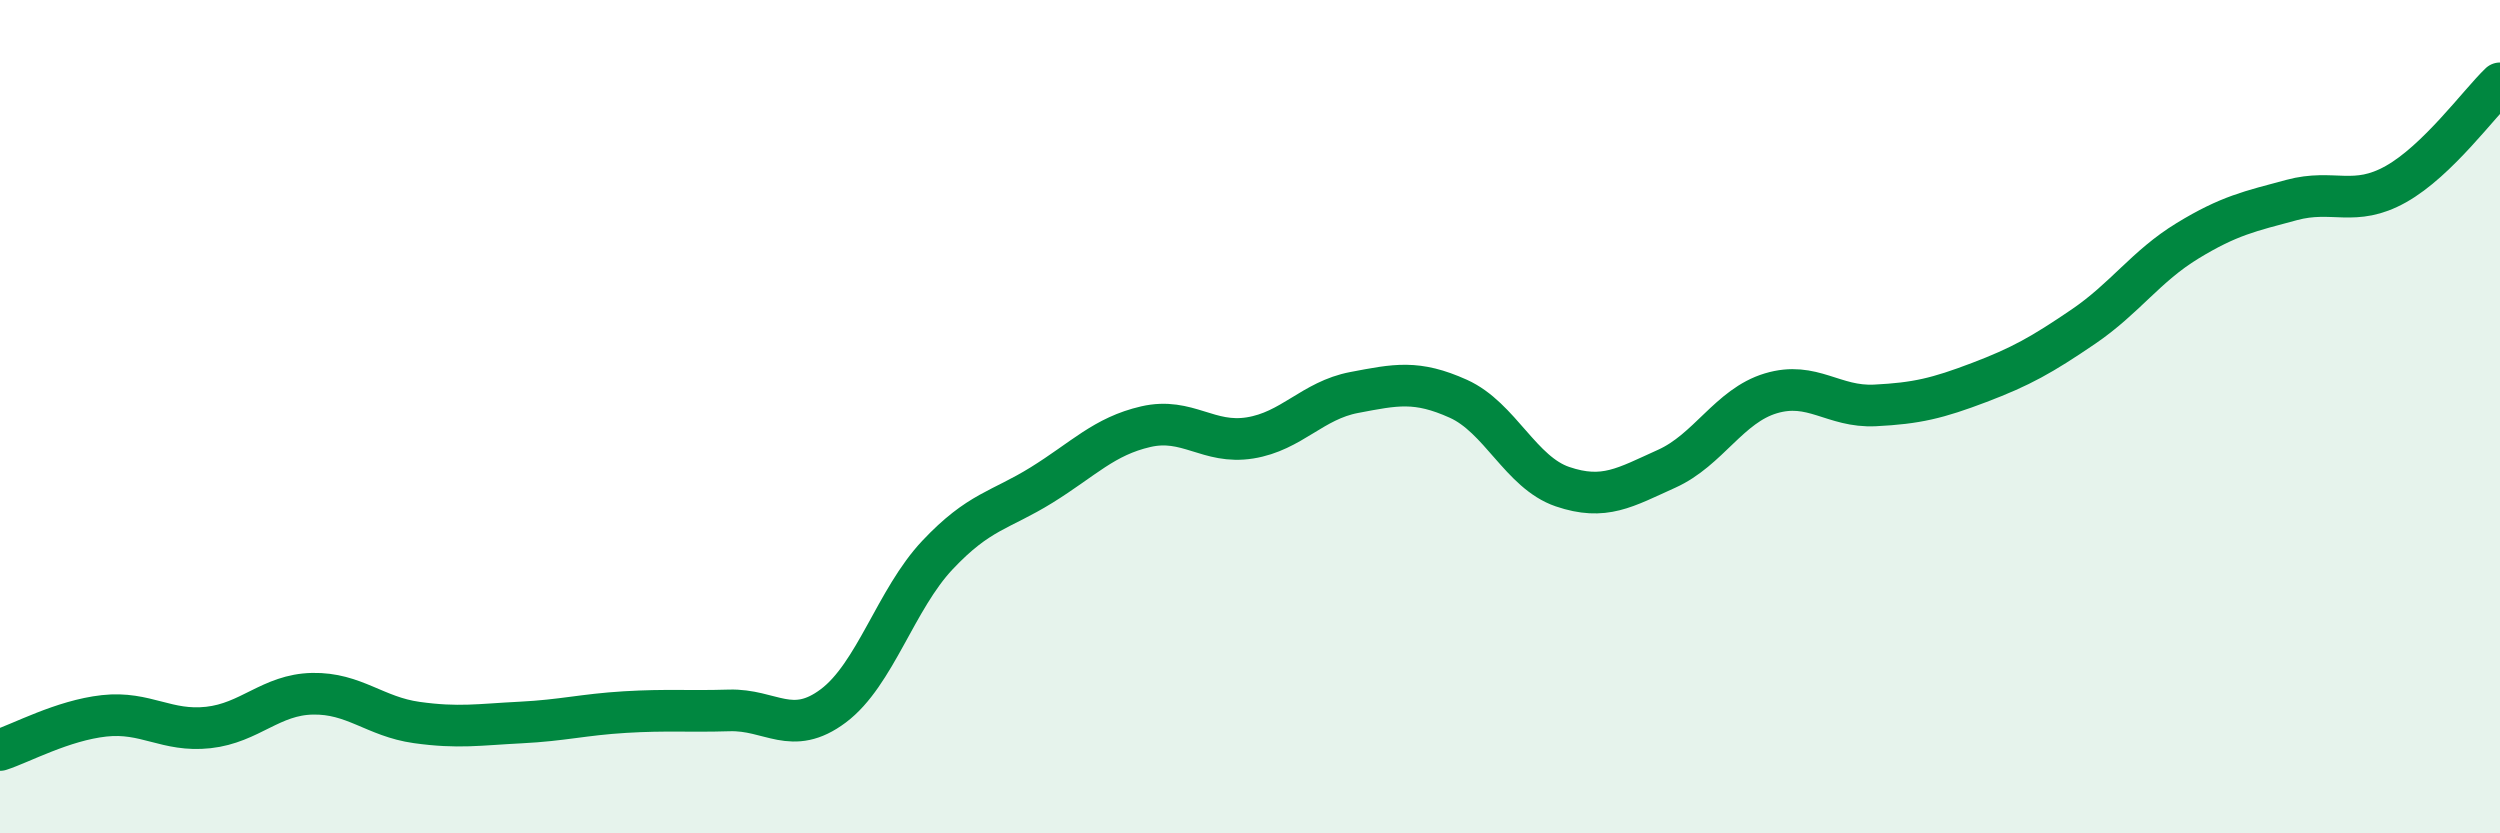 
    <svg width="60" height="20" viewBox="0 0 60 20" xmlns="http://www.w3.org/2000/svg">
      <path
        d="M 0,18 C 0.5,17.84 1.5,17.29 2.5,17.18 C 3.5,17.07 4,17.57 5,17.46 C 6,17.35 6.5,16.67 7.5,16.65 C 8.5,16.63 9,17.2 10,17.34 C 11,17.48 11.5,17.39 12.5,17.34 C 13.5,17.29 14,17.15 15,17.09 C 16,17.03 16.5,17.08 17.5,17.05 C 18.5,17.02 19,17.69 20,16.94 C 21,16.19 21.5,14.38 22.5,13.32 C 23.5,12.26 24,12.26 25,11.64 C 26,11.02 26.5,10.47 27.5,10.24 C 28.5,10.01 29,10.67 30,10.51 C 31,10.35 31.5,9.61 32.5,9.42 C 33.5,9.23 34,9.12 35,9.57 C 36,10.02 36.5,11.34 37.5,11.68 C 38.5,12.02 39,11.7 40,11.25 C 41,10.8 41.5,9.74 42.5,9.44 C 43.5,9.14 44,9.78 45,9.73 C 46,9.68 46.5,9.56 47.5,9.18 C 48.5,8.8 49,8.52 50,7.84 C 51,7.16 51.5,6.39 52.5,5.78 C 53.5,5.17 54,5.07 55,4.8 C 56,4.53 56.5,4.98 57.5,4.42 C 58.5,3.86 59.5,2.48 60,2L60 20L0 20Z"
        fill="#008740"
        opacity="0.1"
        stroke-linecap="round"
        stroke-linejoin="round"
      />
      <path
        d="M 0,18 C 0.5,17.84 1.5,17.29 2.5,17.18 C 3.5,17.07 4,17.57 5,17.46 C 6,17.35 6.5,16.67 7.5,16.65 C 8.5,16.63 9,17.2 10,17.34 C 11,17.48 11.5,17.39 12.5,17.34 C 13.5,17.29 14,17.15 15,17.09 C 16,17.03 16.5,17.08 17.5,17.05 C 18.5,17.02 19,17.69 20,16.94 C 21,16.19 21.5,14.38 22.5,13.32 C 23.5,12.26 24,12.26 25,11.64 C 26,11.02 26.5,10.47 27.5,10.24 C 28.5,10.01 29,10.67 30,10.51 C 31,10.35 31.5,9.61 32.5,9.42 C 33.5,9.23 34,9.12 35,9.57 C 36,10.02 36.5,11.34 37.5,11.68 C 38.5,12.02 39,11.7 40,11.25 C 41,10.8 41.5,9.74 42.5,9.44 C 43.5,9.14 44,9.78 45,9.73 C 46,9.68 46.5,9.56 47.5,9.18 C 48.5,8.8 49,8.52 50,7.84 C 51,7.16 51.5,6.39 52.5,5.78 C 53.5,5.17 54,5.07 55,4.8 C 56,4.53 56.5,4.98 57.5,4.42 C 58.5,3.86 59.5,2.48 60,2"
        stroke="#008740"
        stroke-width="1"
        fill="none"
        stroke-linecap="round"
        stroke-linejoin="round"
      />
    </svg>
  